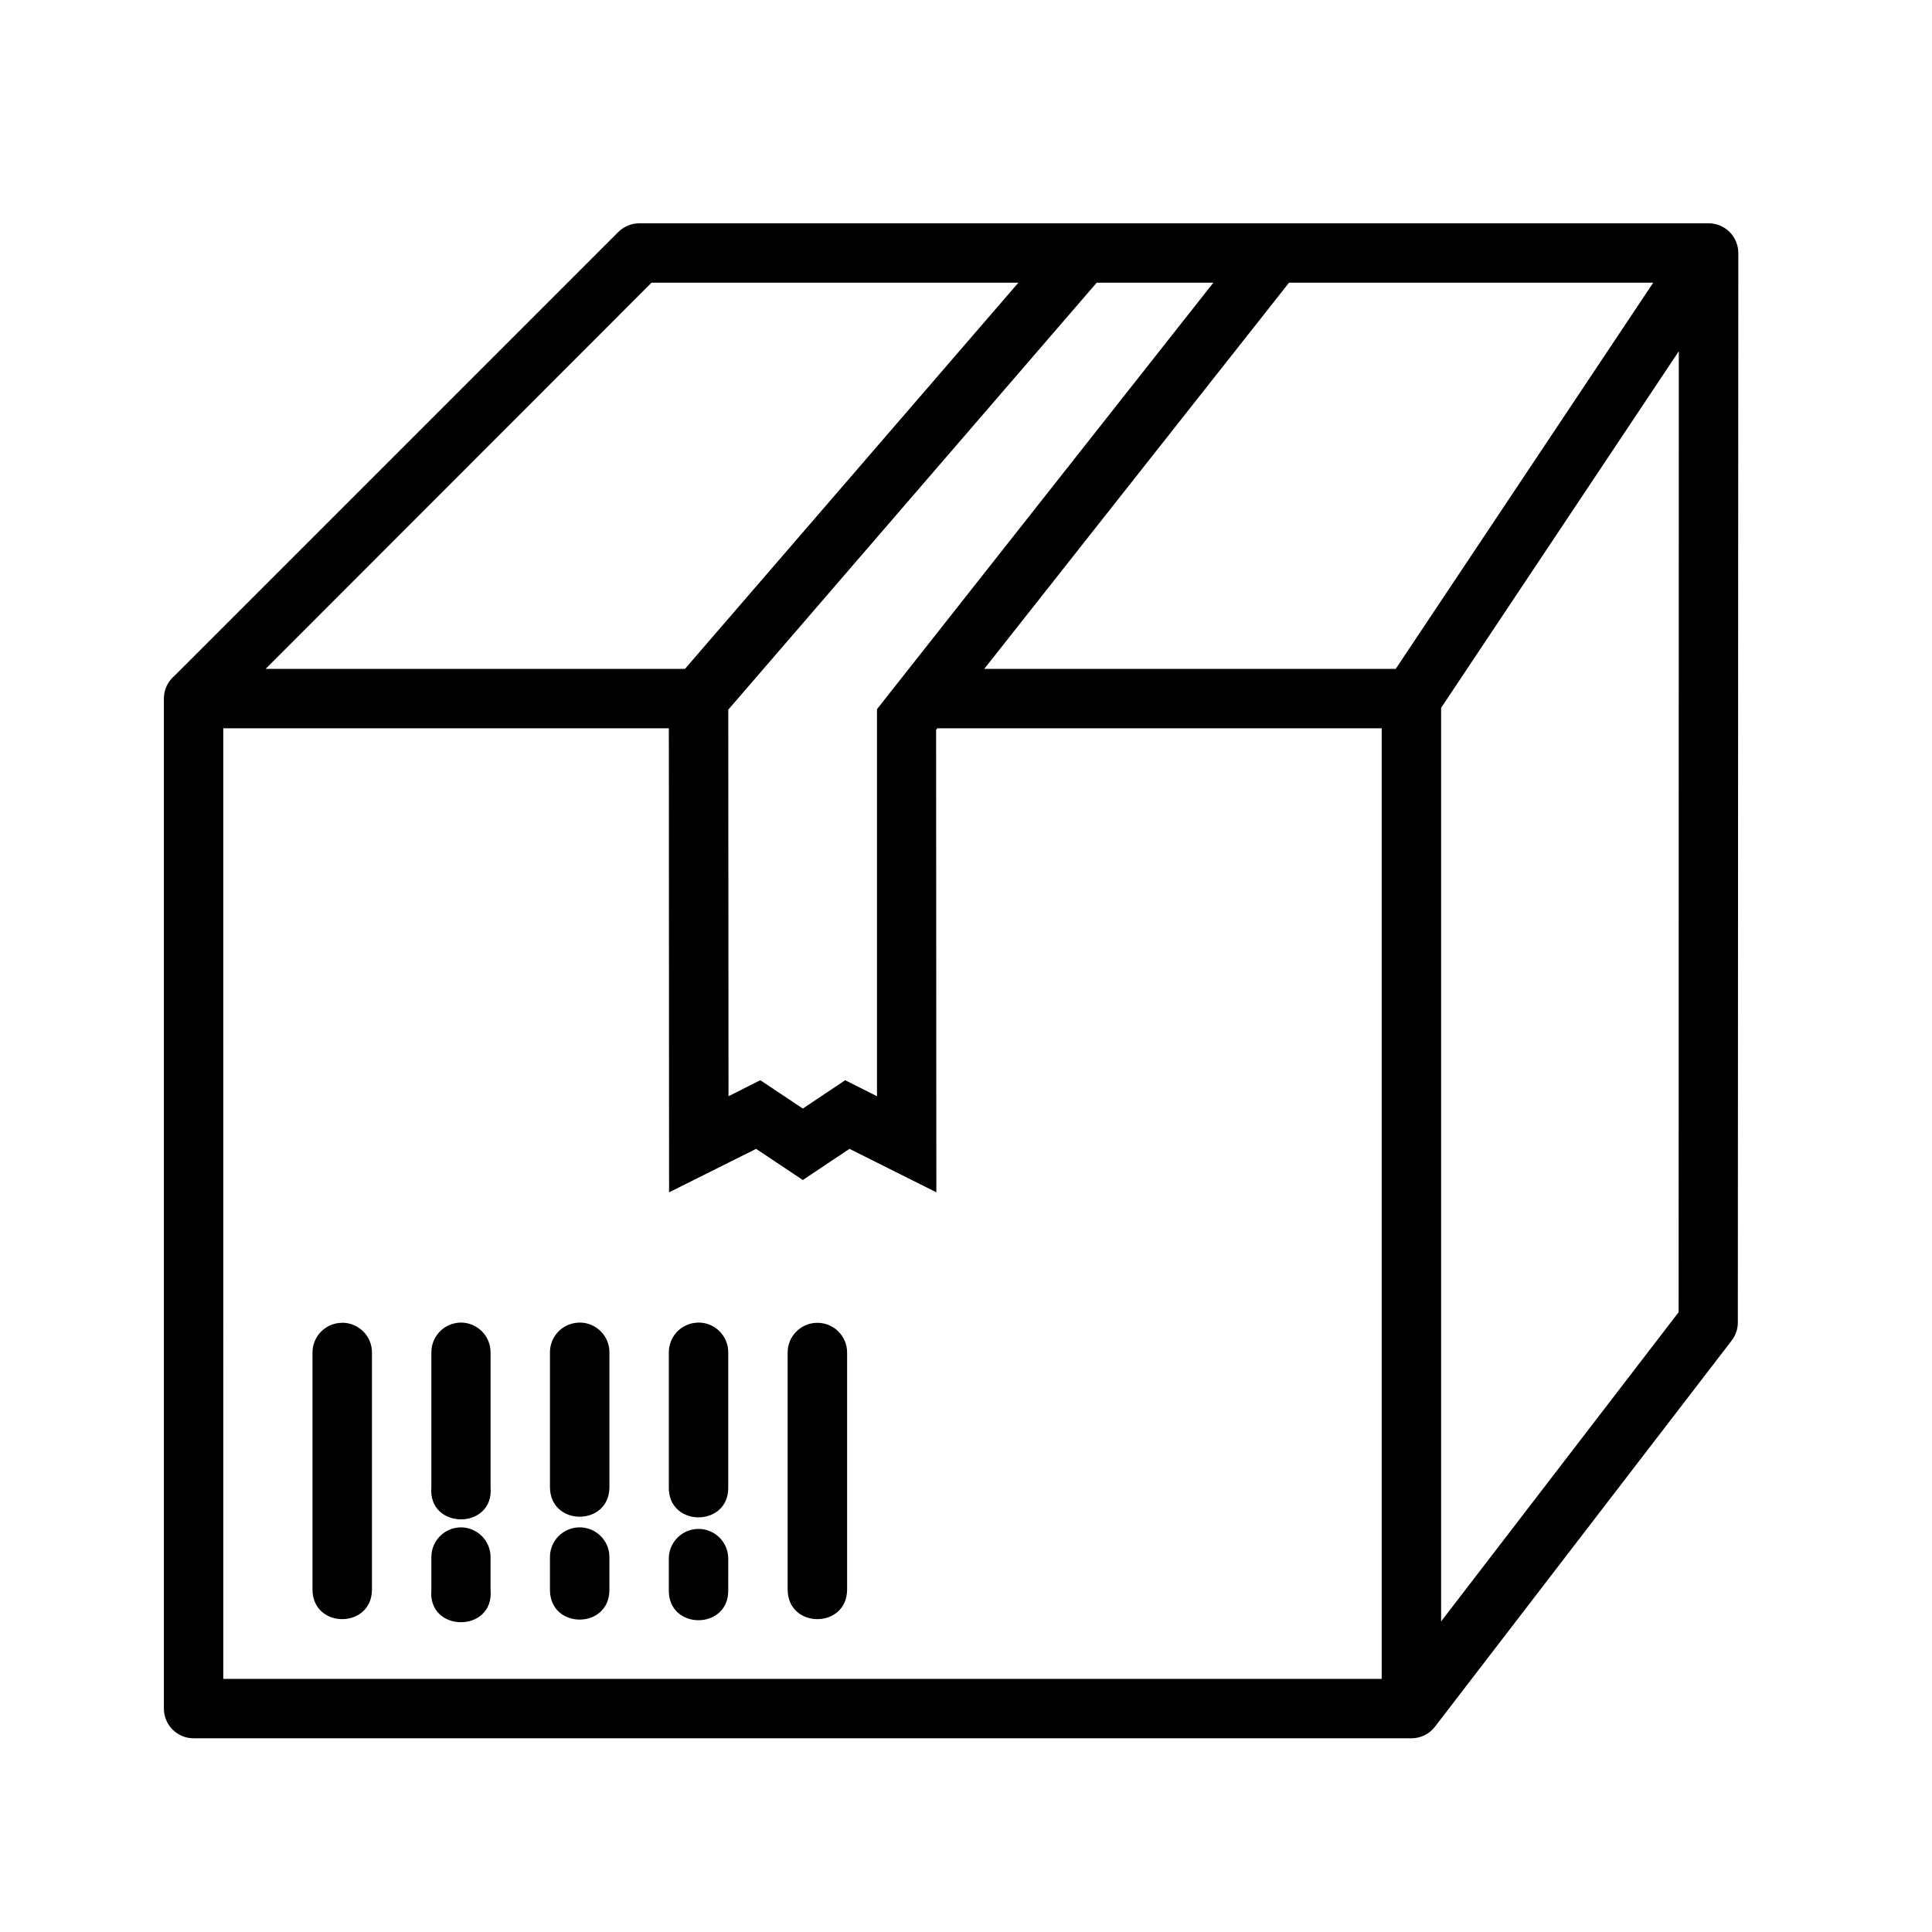 <?xml version="1.0" encoding="UTF-8"?>
<!-- Uploaded to: SVG Repo, www.svgrepo.com, Generator: SVG Repo Mixer Tools -->
<svg fill="#000000" width="800px" height="800px" version="1.1" viewBox="144 144 512 512" xmlns="http://www.w3.org/2000/svg">
 <path d="m313.42 203.18c-2.094 0-4.106 0.836-5.582 2.32l-117.59 117.59c-1.797 1.504-2.828 3.731-2.816 6.07v267.66c0.02 4.348 3.555 7.859 7.902 7.844h322.74c2.441-0.008 4.742-1.148 6.227-3.09l0.016-0.031 78.598-102.29c1.051-1.367 1.625-3.043 1.629-4.766l0.125-283.41c0.016-4.348-3.496-7.887-7.844-7.902zm3.242 15.742h97.215l-88.355 102.34h-111.13zm117.97 0h30.918l-89.141 113.02v102.57l-8.426-4.242-11.223 7.504-11.27-7.504-8.426 4.242-0.062-97.508v-4.934zm50.969 0h96.512l-68.234 102.34h-109.04zm103.3 18.156-0.047 254.67-62.945 81.949v-242.11zm-385.73 99.926h118.08l0.062 122.97 23.062-11.516 12.375 8.258 12.375-8.258 23.016 11.516-0.062-122.55 0.324-0.414h117.76v251.91l-306.99-0.004zm62.867 157.49c-0.266 0.008-0.535 0.027-0.801 0.062-4 0.488-6.988 3.918-6.918 7.949v35.562c-1.027 11.438 16.711 11.438 15.684 0v-35.562c0.078-4.438-3.527-8.062-7.965-8.012zm31.504 0c-0.273 0.008-0.543 0.027-0.816 0.062-4.027 0.457-7.047 3.898-6.981 7.949v35.562c0 10.508 15.758 10.508 15.758 0v-35.562c0.078-4.438-3.527-8.062-7.965-8.012zm31.488 0c-0.266 0.008-0.535 0.027-0.801 0.062-4.027 0.457-7.047 3.898-6.981 7.949v35.562c-0.238 10.73 15.98 10.73 15.742 0v-35.562c0.078-4.438-3.527-8.062-7.965-8.012zm-94.418 0.047c-0.02 0.004-0.039 0.012-0.062 0.016-4.348 0.078-7.809 3.664-7.734 8.012v62.637c0 10.508 15.758 10.508 15.758 0v-62.637c0.086-4.445-3.519-8.078-7.965-8.027zm125.92 0.016c-4.371 0.043-7.871 3.641-7.797 8.012v62.637c0 10.508 15.758 10.508 15.758 0v-62.637c0.078-4.438-3.527-8.062-7.965-8.012zm-94.496 54.211c-4.324 0.086-7.769 3.641-7.719 7.965v8.594c-1.027 11.438 16.711 11.438 15.684 0v-8.594c0.051-4.418-3.543-8.016-7.965-7.965zm31.504 0c-4.356 0.043-7.848 3.609-7.797 7.965v8.594c0 10.508 15.758 10.508 15.758 0v-8.594c0.051-4.418-3.543-8.016-7.965-7.965zm31.488 0.414c-0.266 0-0.535 0.016-0.801 0.047-4.031 0.461-7.055 3.906-6.981 7.965v8.133c-0.238 10.73 15.98 10.73 15.742 0l0.004-8.137c0.078-4.438-3.527-8.062-7.965-8.012z"/>
</svg>